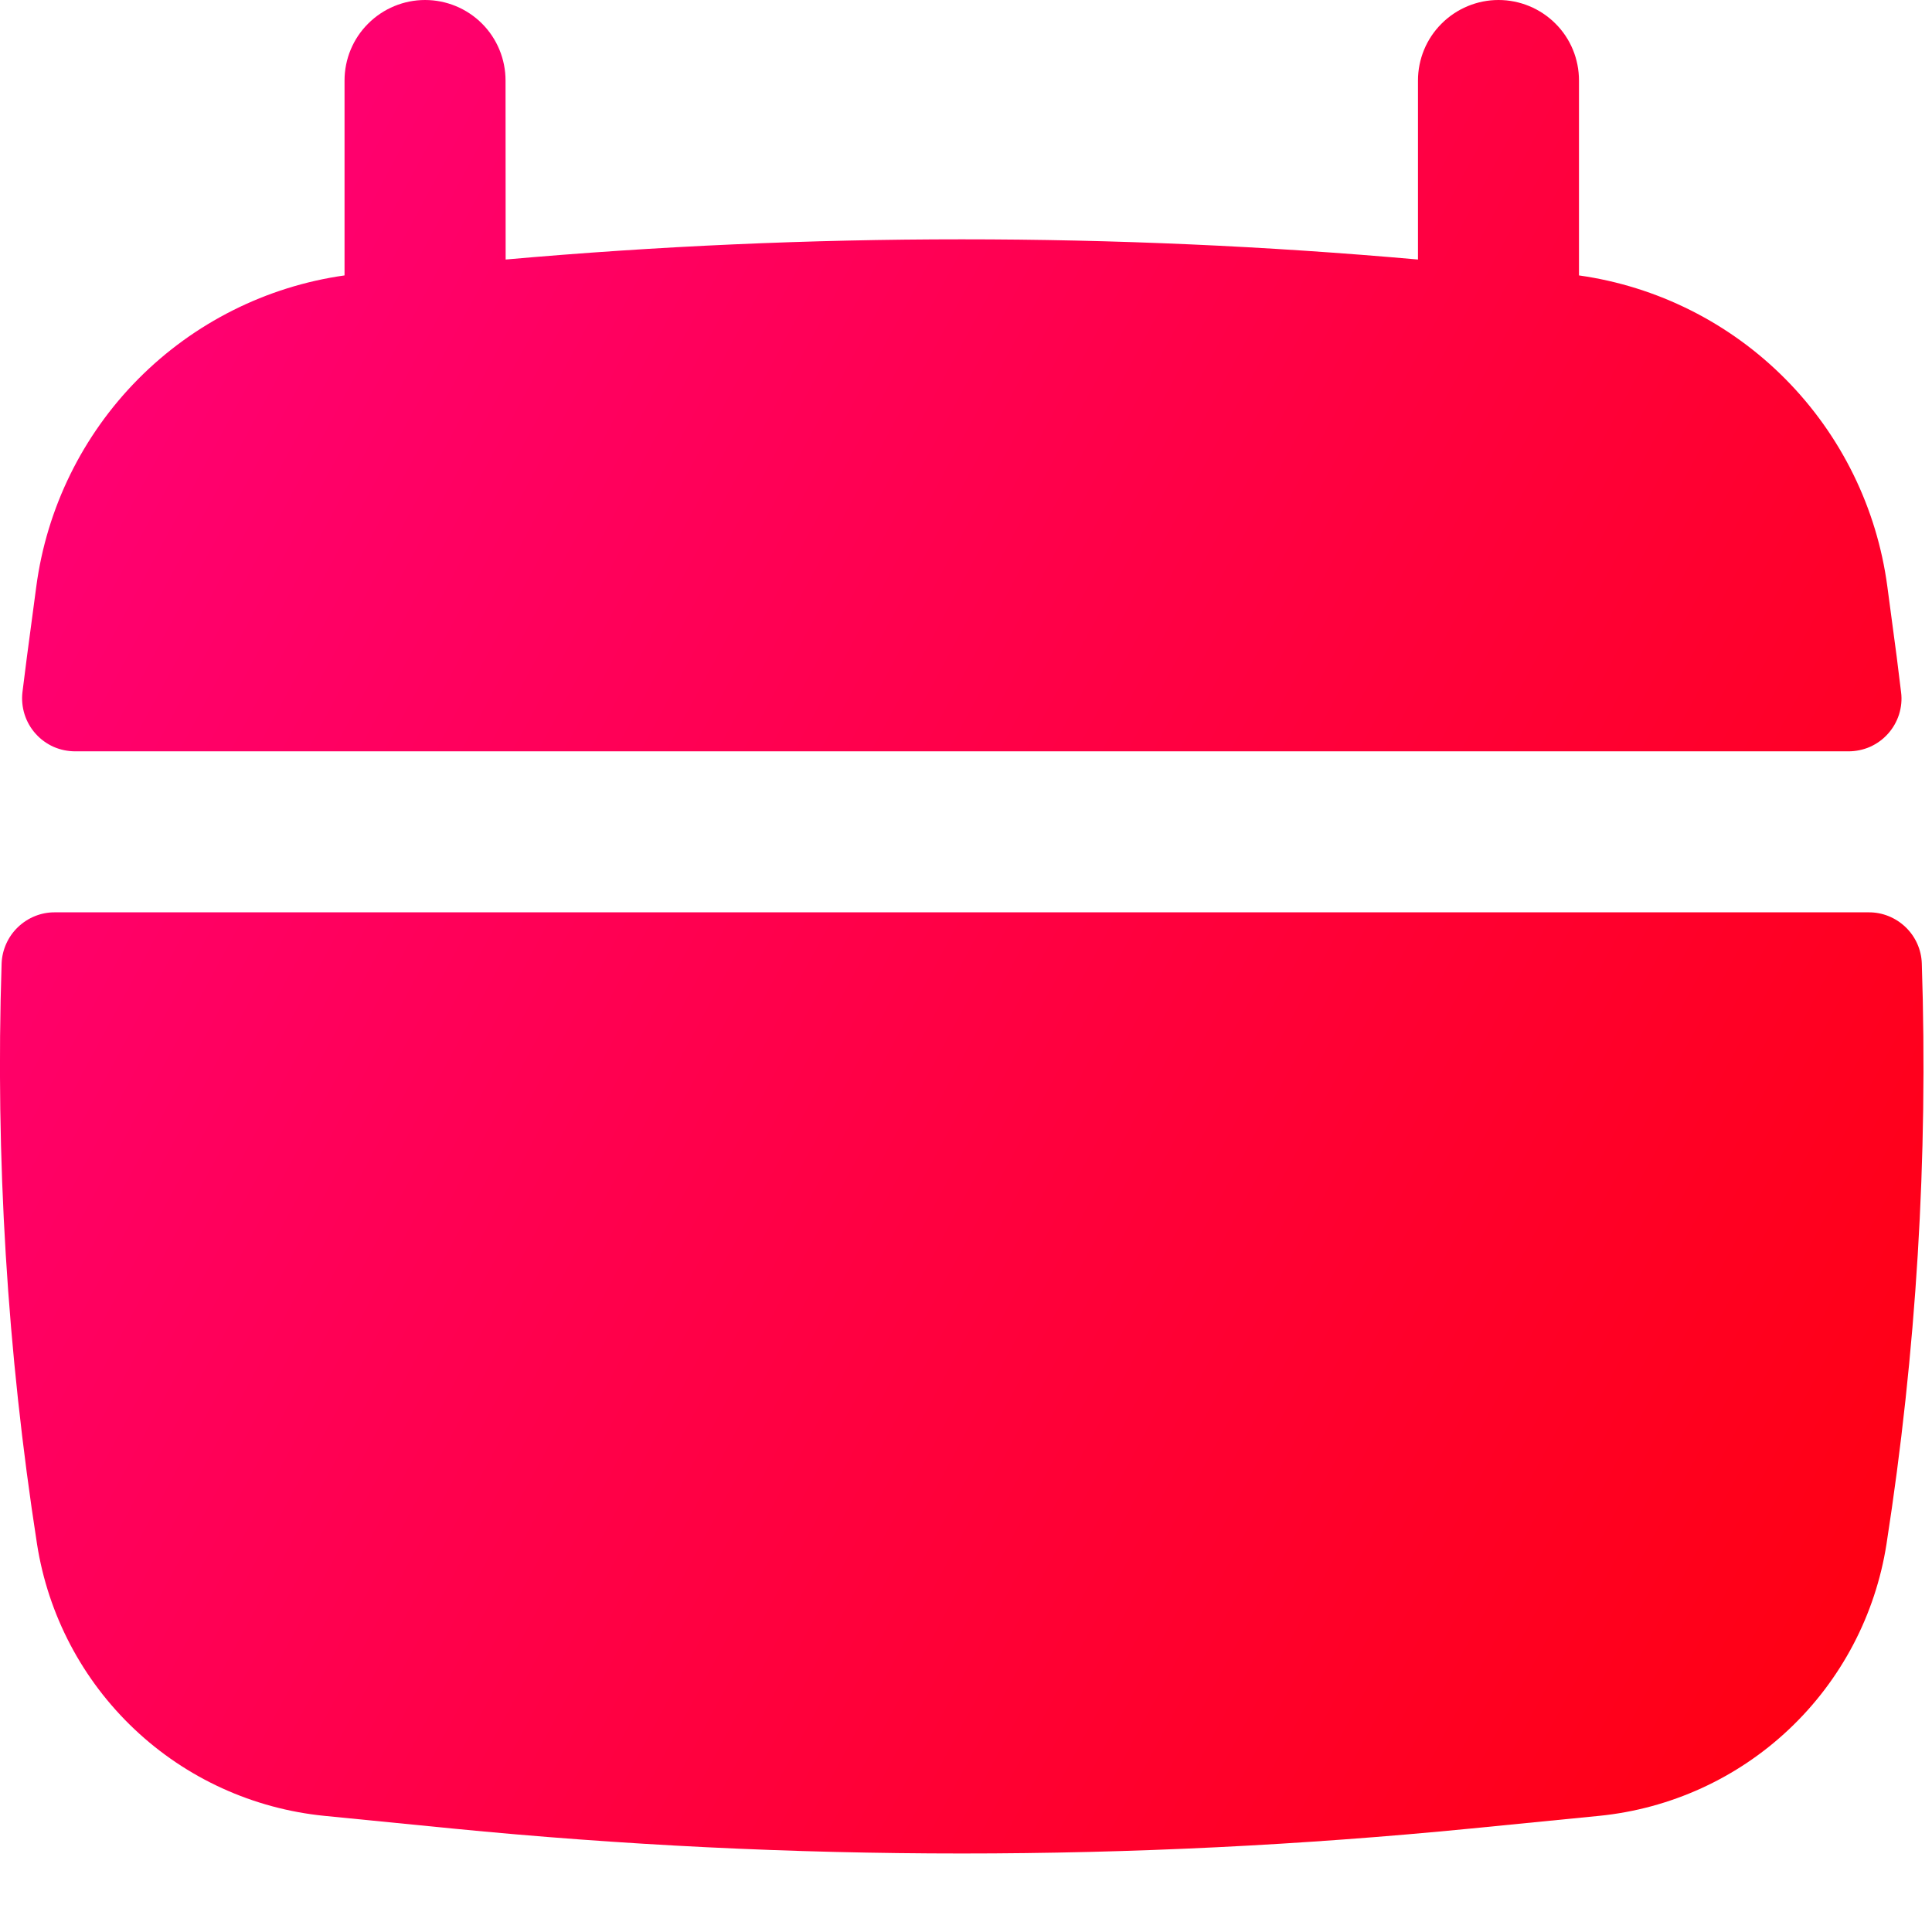 <?xml version="1.0" encoding="UTF-8"?> <svg xmlns="http://www.w3.org/2000/svg" width="18" height="18" viewBox="0 0 18 18" fill="none"><path d="M4.71 0.75C4.71 0.551 4.631 0.36 4.491 0.22C4.35 0.079 4.159 0 3.96 0C3.762 0 3.571 0.079 3.43 0.22C3.289 0.36 3.21 0.551 3.21 0.75V2.566C2.481 2.669 1.805 3.009 1.287 3.532C0.768 4.056 0.435 4.735 0.338 5.465L0.251 6.118C0.237 6.228 0.223 6.339 0.209 6.45C0.201 6.519 0.208 6.589 0.229 6.656C0.25 6.722 0.285 6.784 0.332 6.836C0.378 6.888 0.435 6.929 0.499 6.958C0.563 6.986 0.632 7 0.701 7H17.221C17.29 7 17.359 6.986 17.423 6.958C17.487 6.929 17.544 6.888 17.59 6.836C17.637 6.784 17.672 6.722 17.693 6.656C17.714 6.589 17.721 6.519 17.712 6.45L17.671 6.118L17.584 5.465C17.487 4.735 17.154 4.056 16.635 3.532C16.117 3.009 15.441 2.669 14.711 2.566V0.75C14.711 0.551 14.633 0.36 14.492 0.22C14.351 0.079 14.16 0 13.961 0C13.763 0 13.572 0.079 13.431 0.22C13.29 0.36 13.211 0.551 13.211 0.75V2.418C10.384 2.167 7.539 2.167 4.711 2.418L4.71 0.75ZM17.905 8.976C17.901 8.848 17.846 8.726 17.754 8.638C17.661 8.549 17.538 8.499 17.41 8.5H0.511C0.383 8.499 0.26 8.549 0.167 8.638C0.075 8.726 0.02 8.848 0.015 8.976C-0.044 10.786 0.067 12.597 0.345 14.386C0.448 15.045 0.767 15.652 1.252 16.11C1.736 16.568 2.36 16.852 3.023 16.918L4.216 17.036C7.371 17.346 10.55 17.346 13.704 17.036L14.898 16.918C15.561 16.852 16.185 16.568 16.669 16.11C17.154 15.652 17.473 15.045 17.576 14.386C17.854 12.597 17.965 10.786 17.905 8.976Z" fill="url(#paint0_linear_59_47)"></path><defs><linearGradient id="paint0_linear_59_47" x1="8.96" y1="-17.431" x2="32.672" y2="-4.668" gradientUnits="userSpaceOnUse"><stop stop-color="#FF0080"></stop><stop offset="1" stop-color="#FF0000"></stop></linearGradient></defs></svg> 